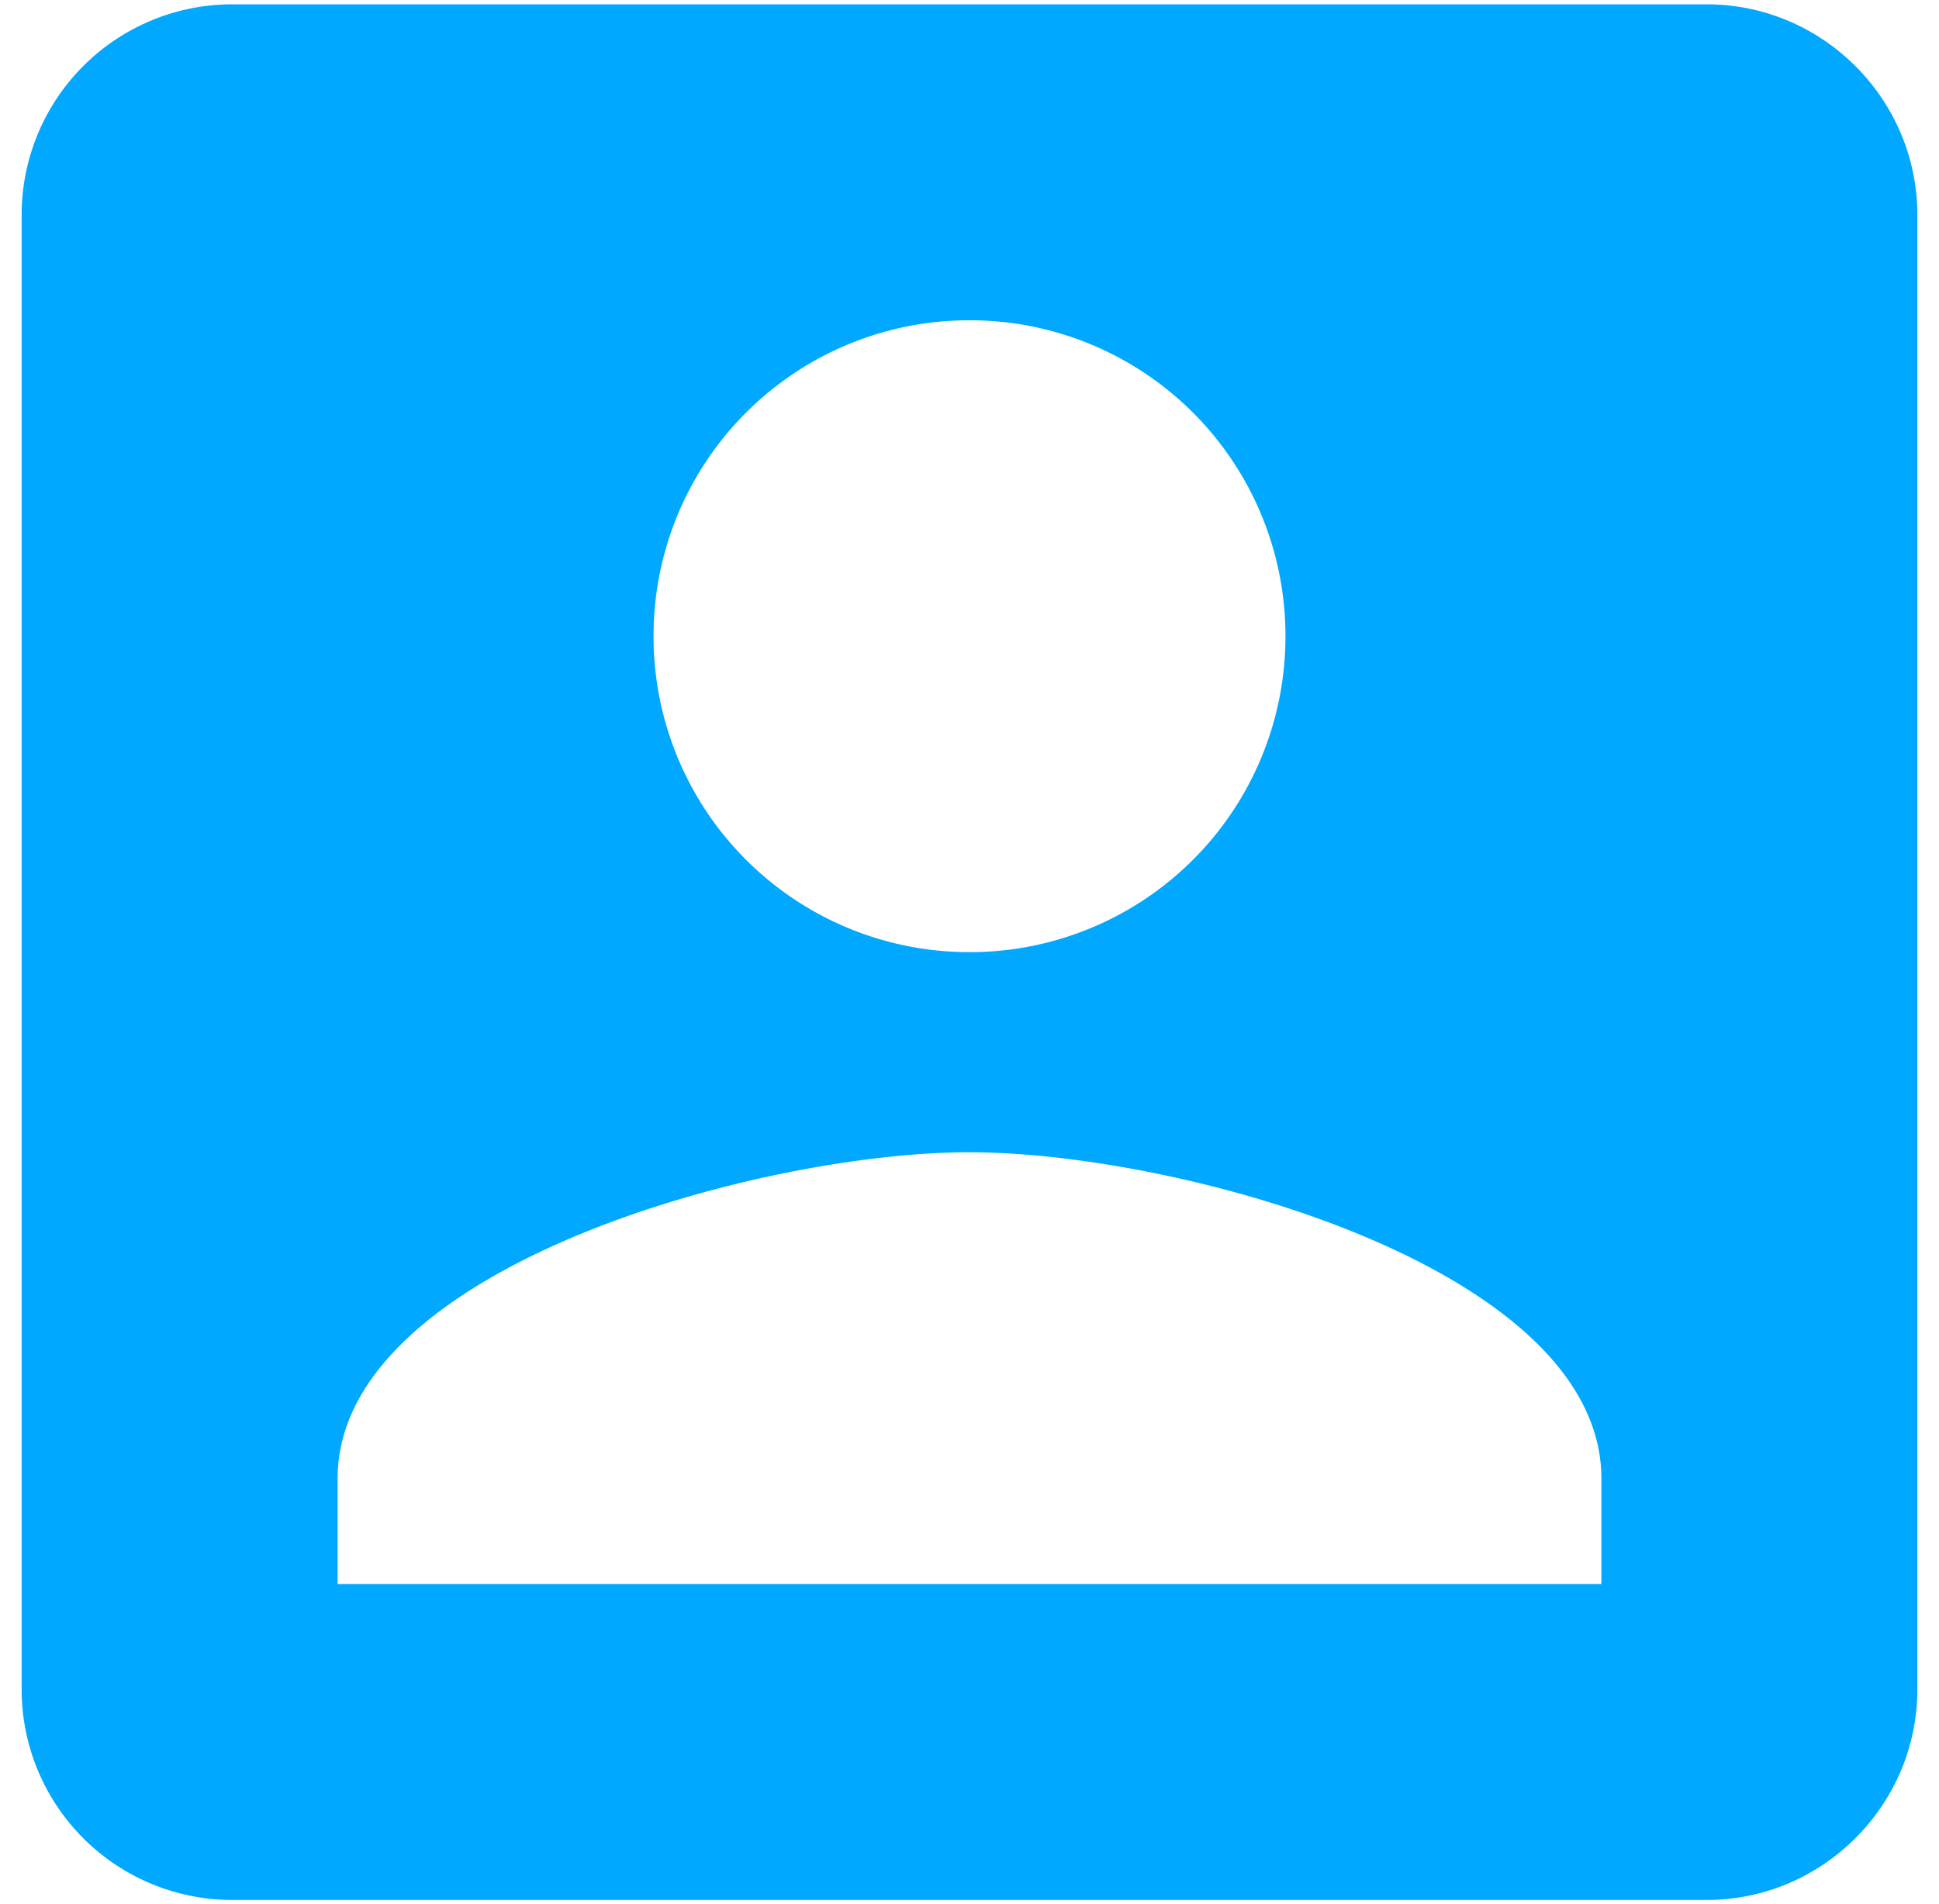 <svg width="56" height="55" viewBox="0 0 56 55" fill="none" xmlns="http://www.w3.org/2000/svg"><path fill-rule="evenodd" clip-rule="evenodd" d="M.625 6.208v42.584a6.082 6.082 0 0 0 6.083 6.083h42.584c3.346 0 6.083-2.737 6.083-6.083V6.208c0-3.346-2.737-6.083-6.083-6.083H6.708A6.082 6.082 0 0 0 .625 6.208zm36.5 12.167A9.113 9.113 0 0 1 28 27.5a9.113 9.113 0 0 1-9.125-9.125A9.113 9.113 0 0 1 28 9.25a9.113 9.113 0 0 1 9.125 9.125zM28 33.279c-6.083 0-18.25 3.346-18.25 9.43v3.041h36.5v-3.04c0-6.084-12.167-9.43-18.25-9.43z" fill="#00A8FF"/></svg>